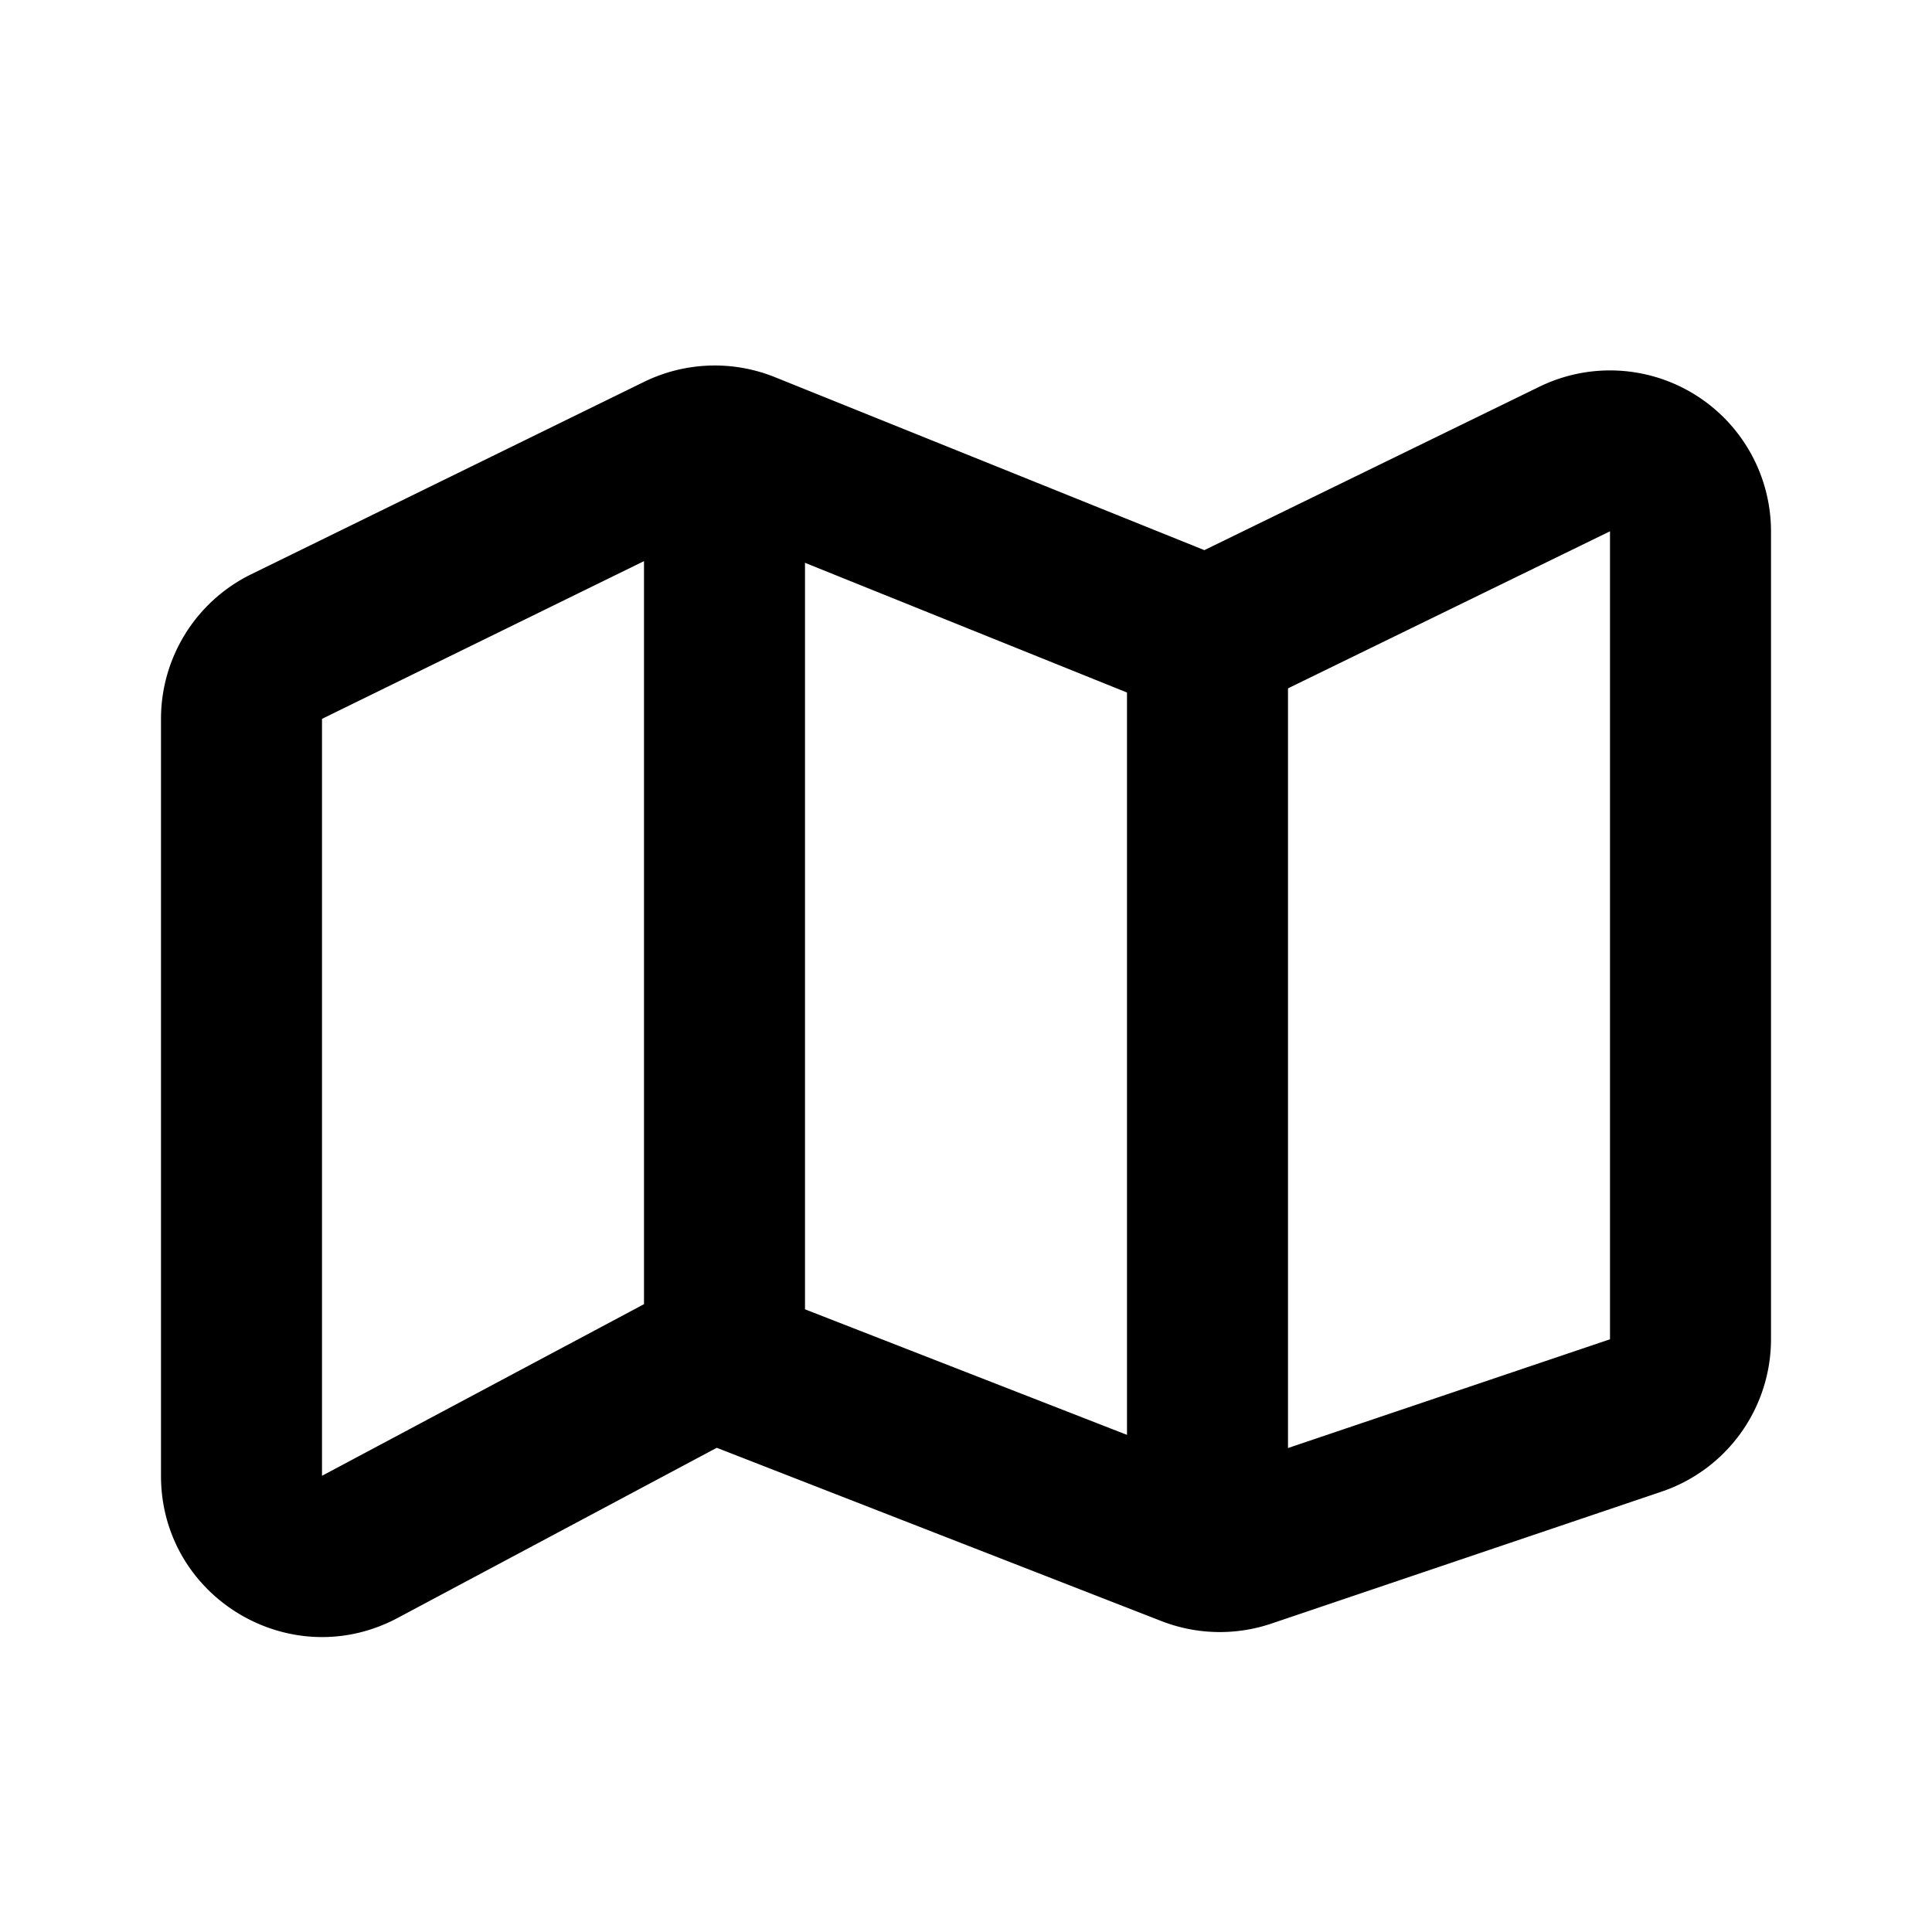 <svg xmlns="http://www.w3.org/2000/svg" width="24" height="24" viewBox="0 0 24 24">
  <g class="map-outline">
    <g class="Vector">
      <path fill-rule="evenodd" d="M8 4.744a2 2 0 0 1 1.626-.059l5.335 2.149 4.162-2.03A2 2 0 0 1 22 6.6v10.036a2 2 0 0 1-1.36 1.894l-4.847 1.639a2 2 0 0 1-1.367-.032l-5.522-2.152-3.963 2.113C3.609 20.809 2 19.843 2 18.334V8.93a2 2 0 0 1 1.12-1.796L8 4.744Zm6.214 3.945L8.879 6.54 4 8.93v9.403l3.964-2.113a2 2 0 0 1 1.667-.099l5.522 2.153L20 16.637V6.6l-4.162 2.03a2 2 0 0 1-1.624.058Z" clip-rule="evenodd"/>
      <path fill-rule="evenodd" d="M9 4.943a1 1 0 0 1 1 1v10.915a1 1 0 1 1-2 0V5.943a1 1 0 0 1 1-1Zm6 1.984a1 1 0 0 1 1 1v10.916a1 1 0 1 1-2 0V7.927a1 1 0 0 1 1-1Z" clip-rule="evenodd"/>
    </g>
  </g>
</svg>
